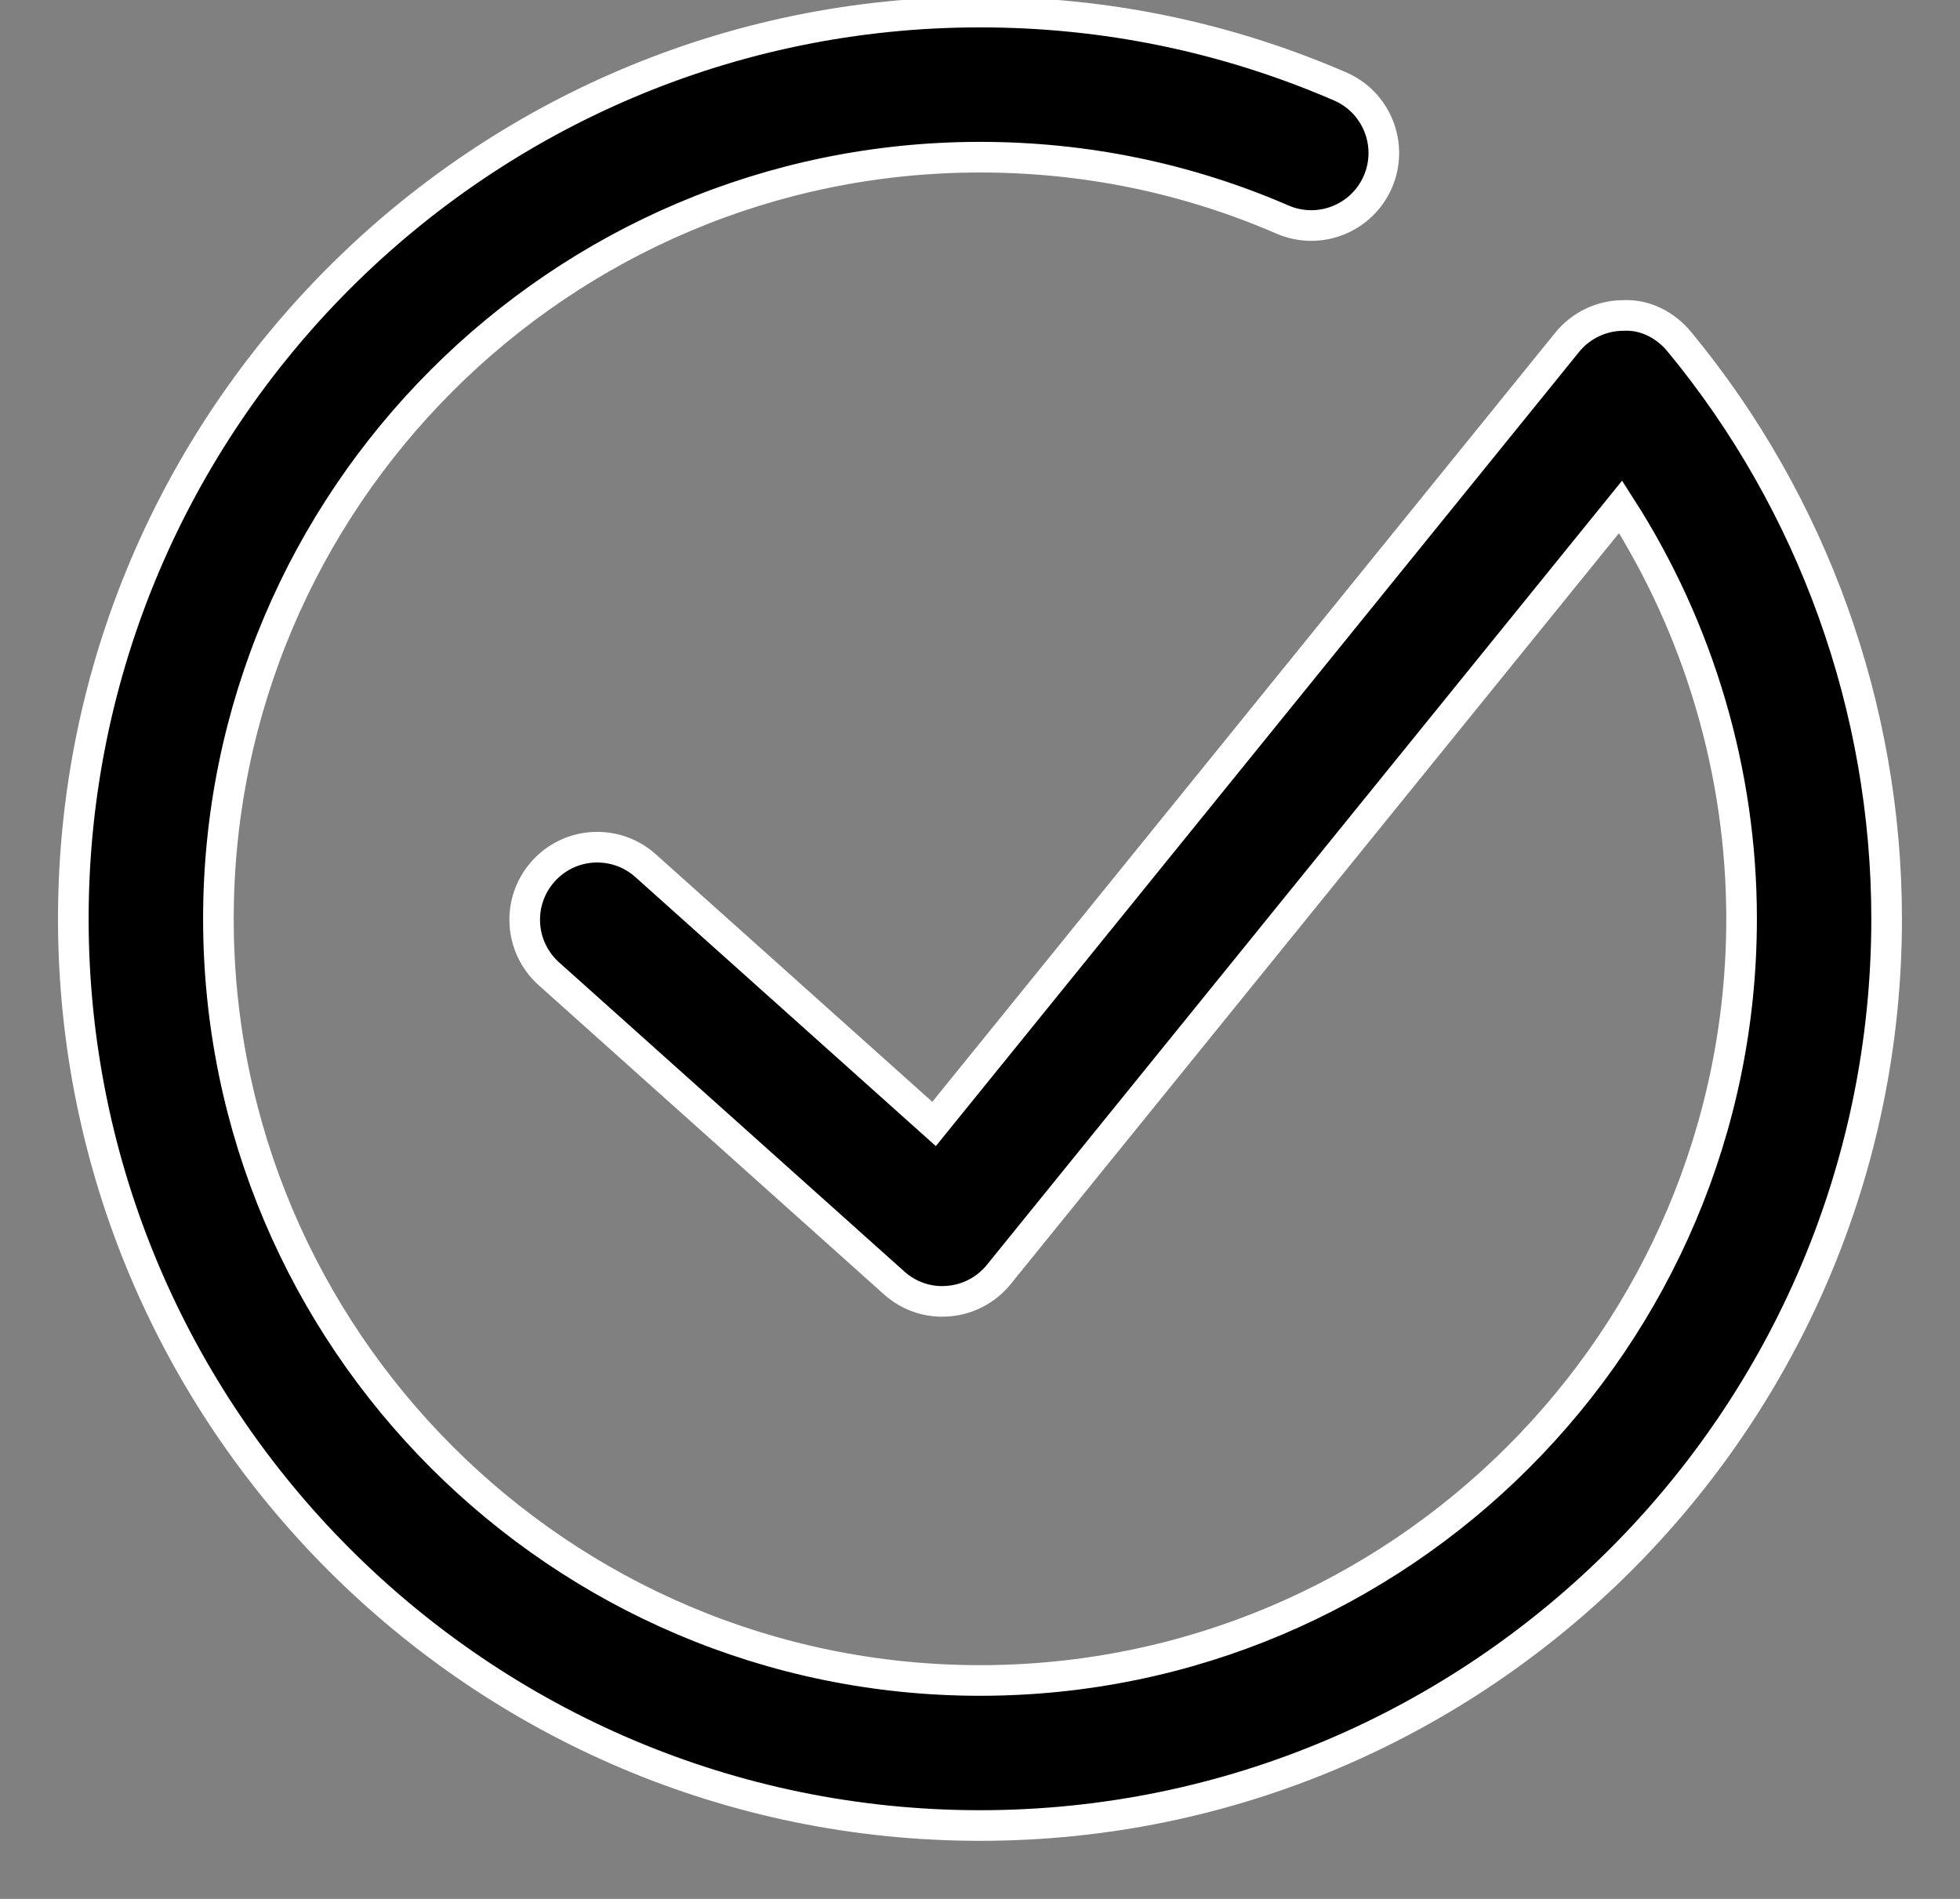 <svg width="32" height="31" viewBox="0 0 32 31" fill="none" xmlns="http://www.w3.org/2000/svg">
<rect x="0" y="0" width="32" height="31" fill="#808080" stroke="none"/>
<path d="M16 29.802C7.838 29.802 1.197 23.162 1.197 15C1.197 6.838 7.838 0.197 16 0.197C18.042 0.197 20.02 0.606 21.88 1.411C22.48 1.671 22.755 2.368 22.495 2.969C22.235 3.568 21.538 3.844 20.938 3.584C19.378 2.908 17.716 2.566 16 2.566C9.144 2.566 3.566 8.144 3.566 15C3.566 21.856 9.144 27.434 16 27.434C22.856 27.434 28.434 21.856 28.434 15C28.434 12.609 27.74 10.269 26.459 8.274L16.307 20.806C16.103 21.058 15.805 21.216 15.481 21.241C15.158 21.27 14.838 21.16 14.597 20.943L8.961 15.897C8.474 15.461 8.432 14.712 8.869 14.225C9.305 13.737 10.054 13.696 10.541 14.133L15.25 18.349L25.586 5.589C25.809 5.313 26.145 5.152 26.5 5.15C26.86 5.131 27.193 5.306 27.419 5.58C29.601 8.222 30.802 11.568 30.802 15C30.802 23.162 24.162 29.802 16 29.802Z" fill="black" stroke="white" stroke-width="0.5"/>
</svg>
